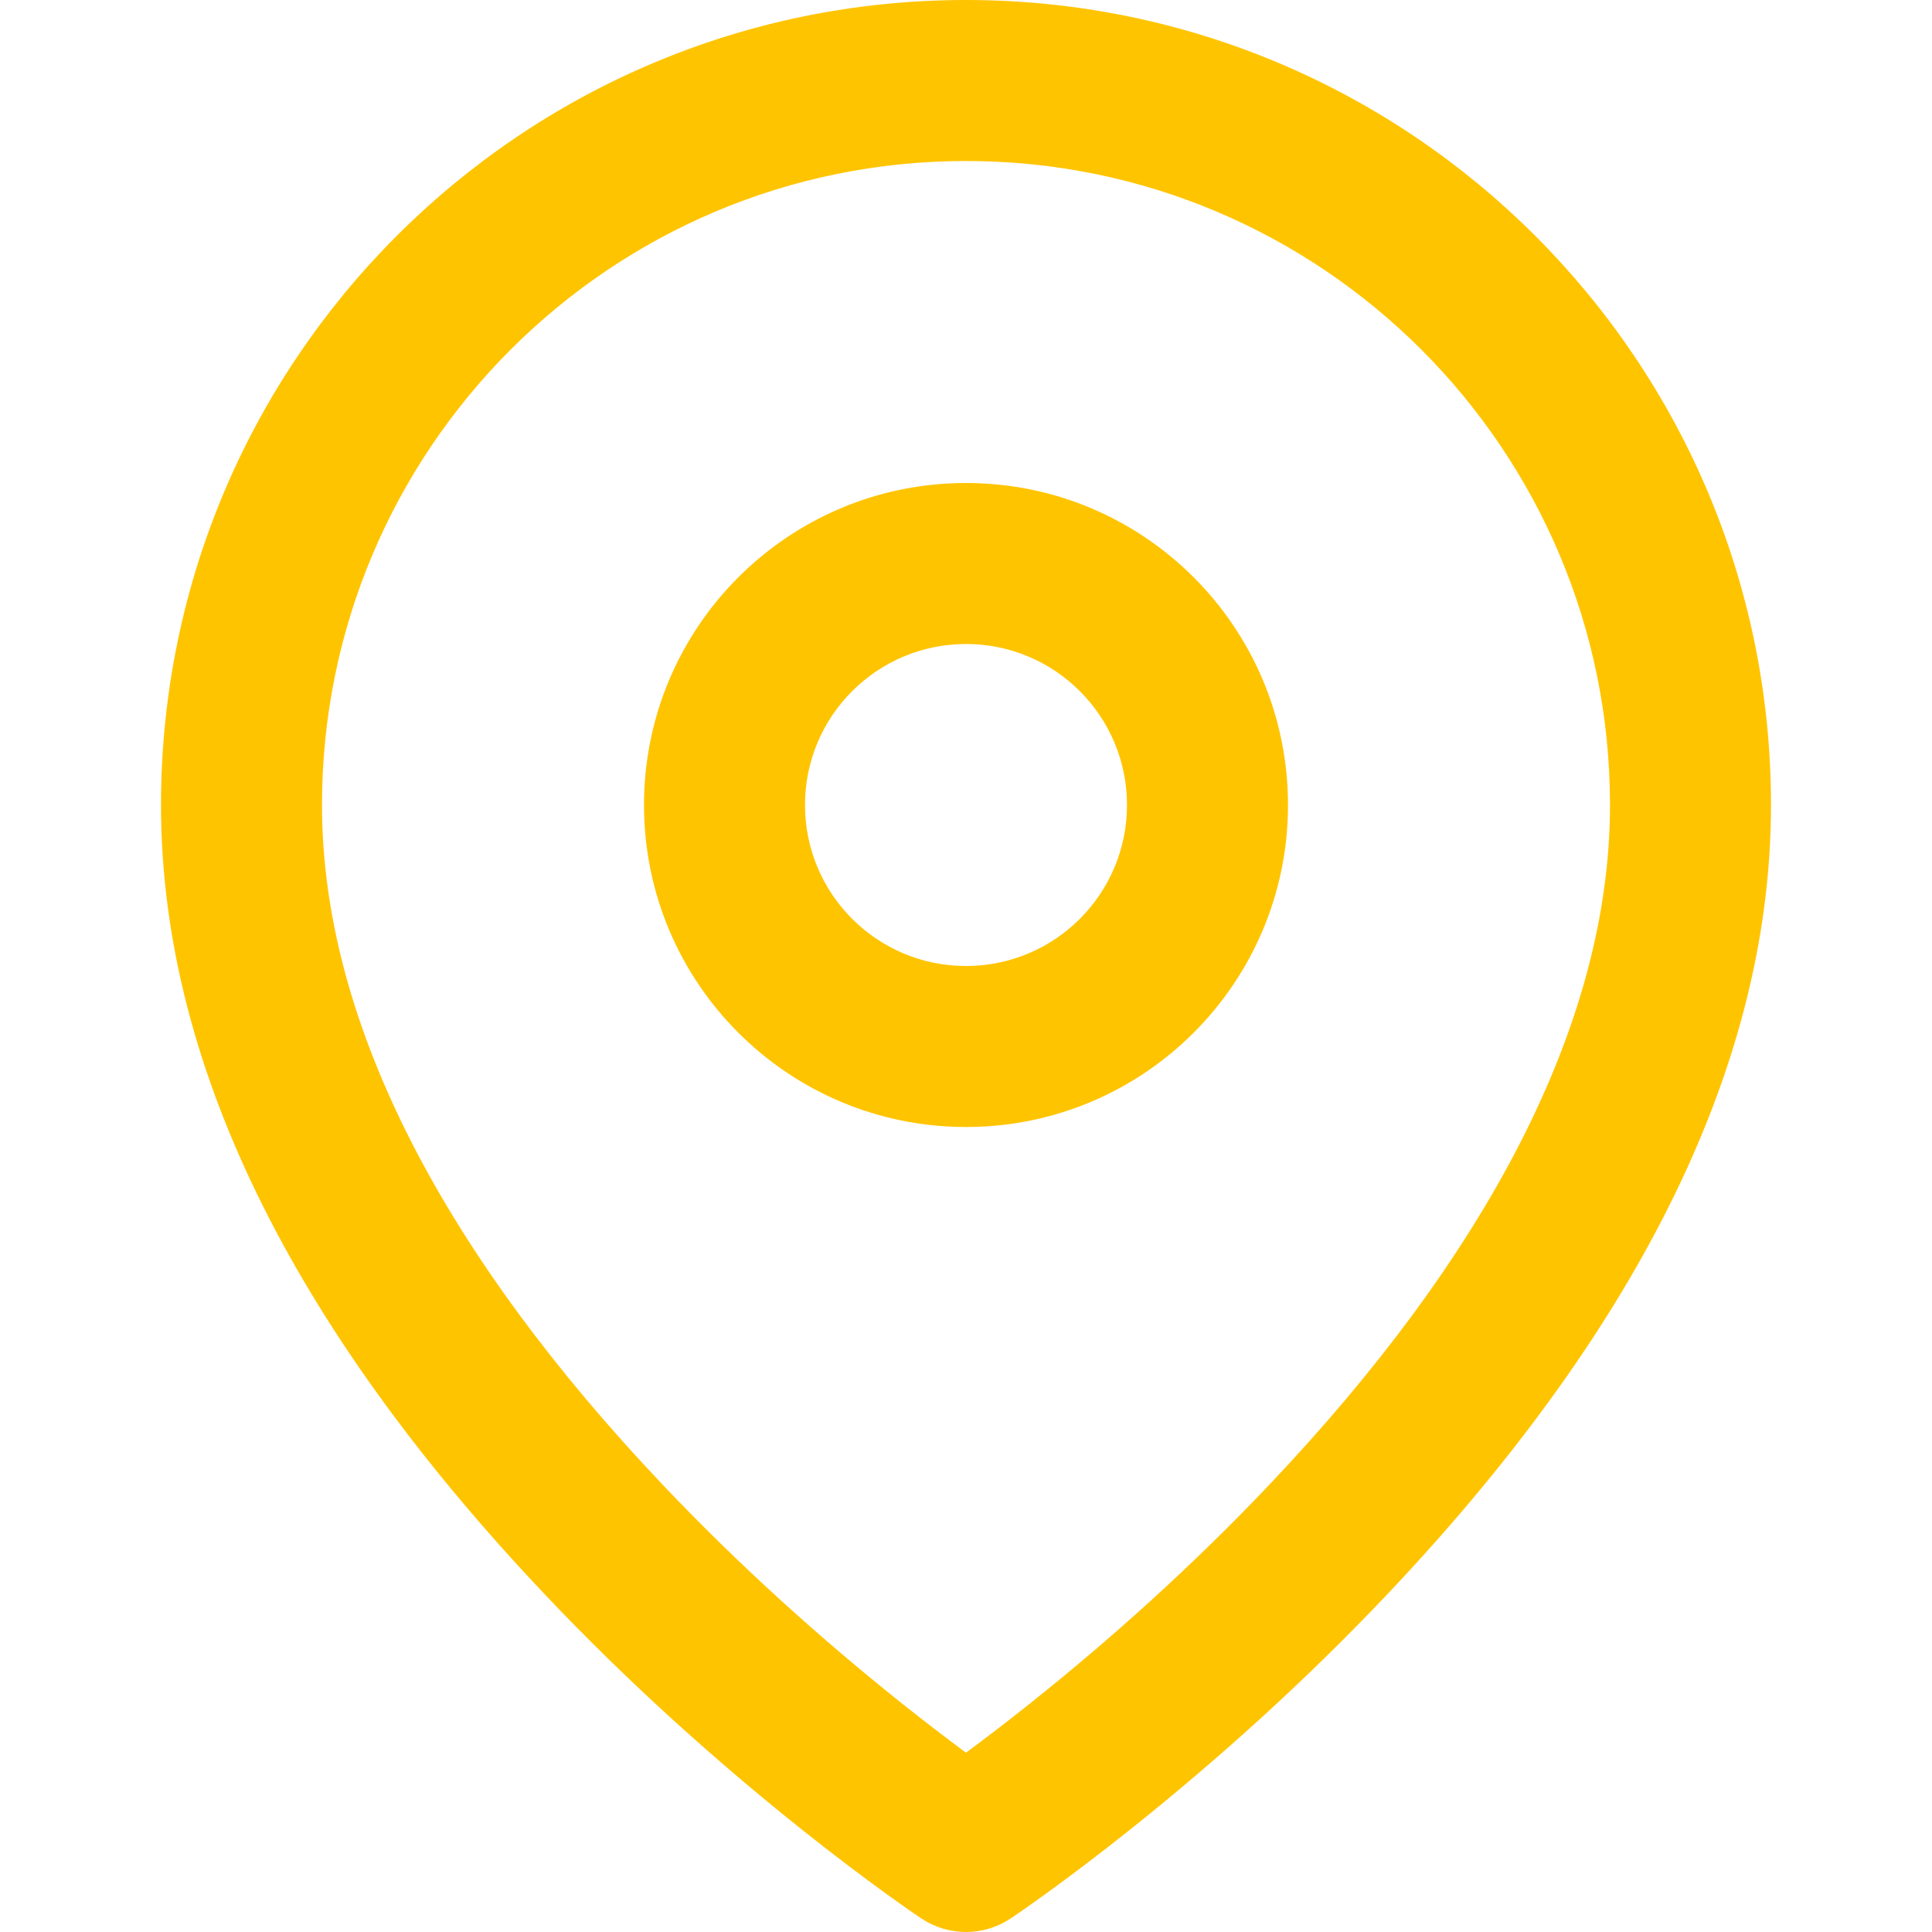 <?xml version="1.0" encoding="UTF-8"?> <svg xmlns="http://www.w3.org/2000/svg" xmlns:xlink="http://www.w3.org/1999/xlink" width="36px" height="36px" viewBox="0 0 36 36"> <!-- Generator: Sketch 55.2 (78181) - https://sketchapp.com --> <title>ic_location@1x</title> <desc>Created with Sketch.</desc> <defs> <path d="M22.839,29.719 C21.311,31.332 19.677,32.802 18.044,34.103 C17.471,34.559 16.938,34.962 16.458,35.309 C16.166,35.52 15.953,35.668 15.832,35.748 C15.328,36.084 14.672,36.084 14.168,35.748 C14.047,35.668 13.834,35.52 13.542,35.309 C13.062,34.962 12.529,34.559 11.956,34.103 C10.323,32.802 8.689,31.332 7.161,29.719 C2.704,25.014 0,20.057 0,15 C0,6.716 6.716,0 15,0 C23.284,0 30,6.716 30,15 C30,20.057 27.296,25.014 22.839,29.719 Z M16.175,31.756 C17.705,30.538 19.236,29.16 20.661,27.656 C24.641,23.455 27,19.13 27,15 C27,8.373 21.627,3 15,3 C8.373,3 3,8.373 3,15 C3,19.13 5.359,23.455 9.339,27.656 C10.764,29.16 12.295,30.538 13.825,31.756 C14.243,32.089 14.637,32.39 15,32.659 C15.363,32.39 15.757,32.089 16.175,31.756 Z M15,21 C11.686,21 9,18.314 9,15 C9,11.686 11.686,9 15,9 C18.314,9 21,11.686 21,15 C21,18.314 18.314,21 15,21 Z M15,18 C16.657,18 18,16.657 18,15 C18,13.343 16.657,12 15,12 C13.343,12 12,13.343 12,15 C12,16.657 13.343,18 15,18 Z" id="path-1"></path> </defs> <g id="Page-1" stroke="none" stroke-width="1" fill="none" fill-rule="evenodd"> <g id="student-page" transform="translate(-701, -5081)"> <g id="Group-7" transform="translate(169, 4408)"> <g id="Group-2" transform="translate(0, 673)"> <g id="ic_location" transform="translate(532, 0)"> <rect id="Rectangle" fill="#FFFFFF" x="0" y="0" width="36" height="36"></rect> <g id="map-pin" transform="translate(3, 0)"> <mask id="mask-2" fill="white"> <use xlink:href="#path-1"></use> </mask> <use id="Combined-Shape" fill="#FFC400" fill-rule="nonzero" xlink:href="#path-1"></use> </g> </g> </g> </g> </g> </g> </svg> 